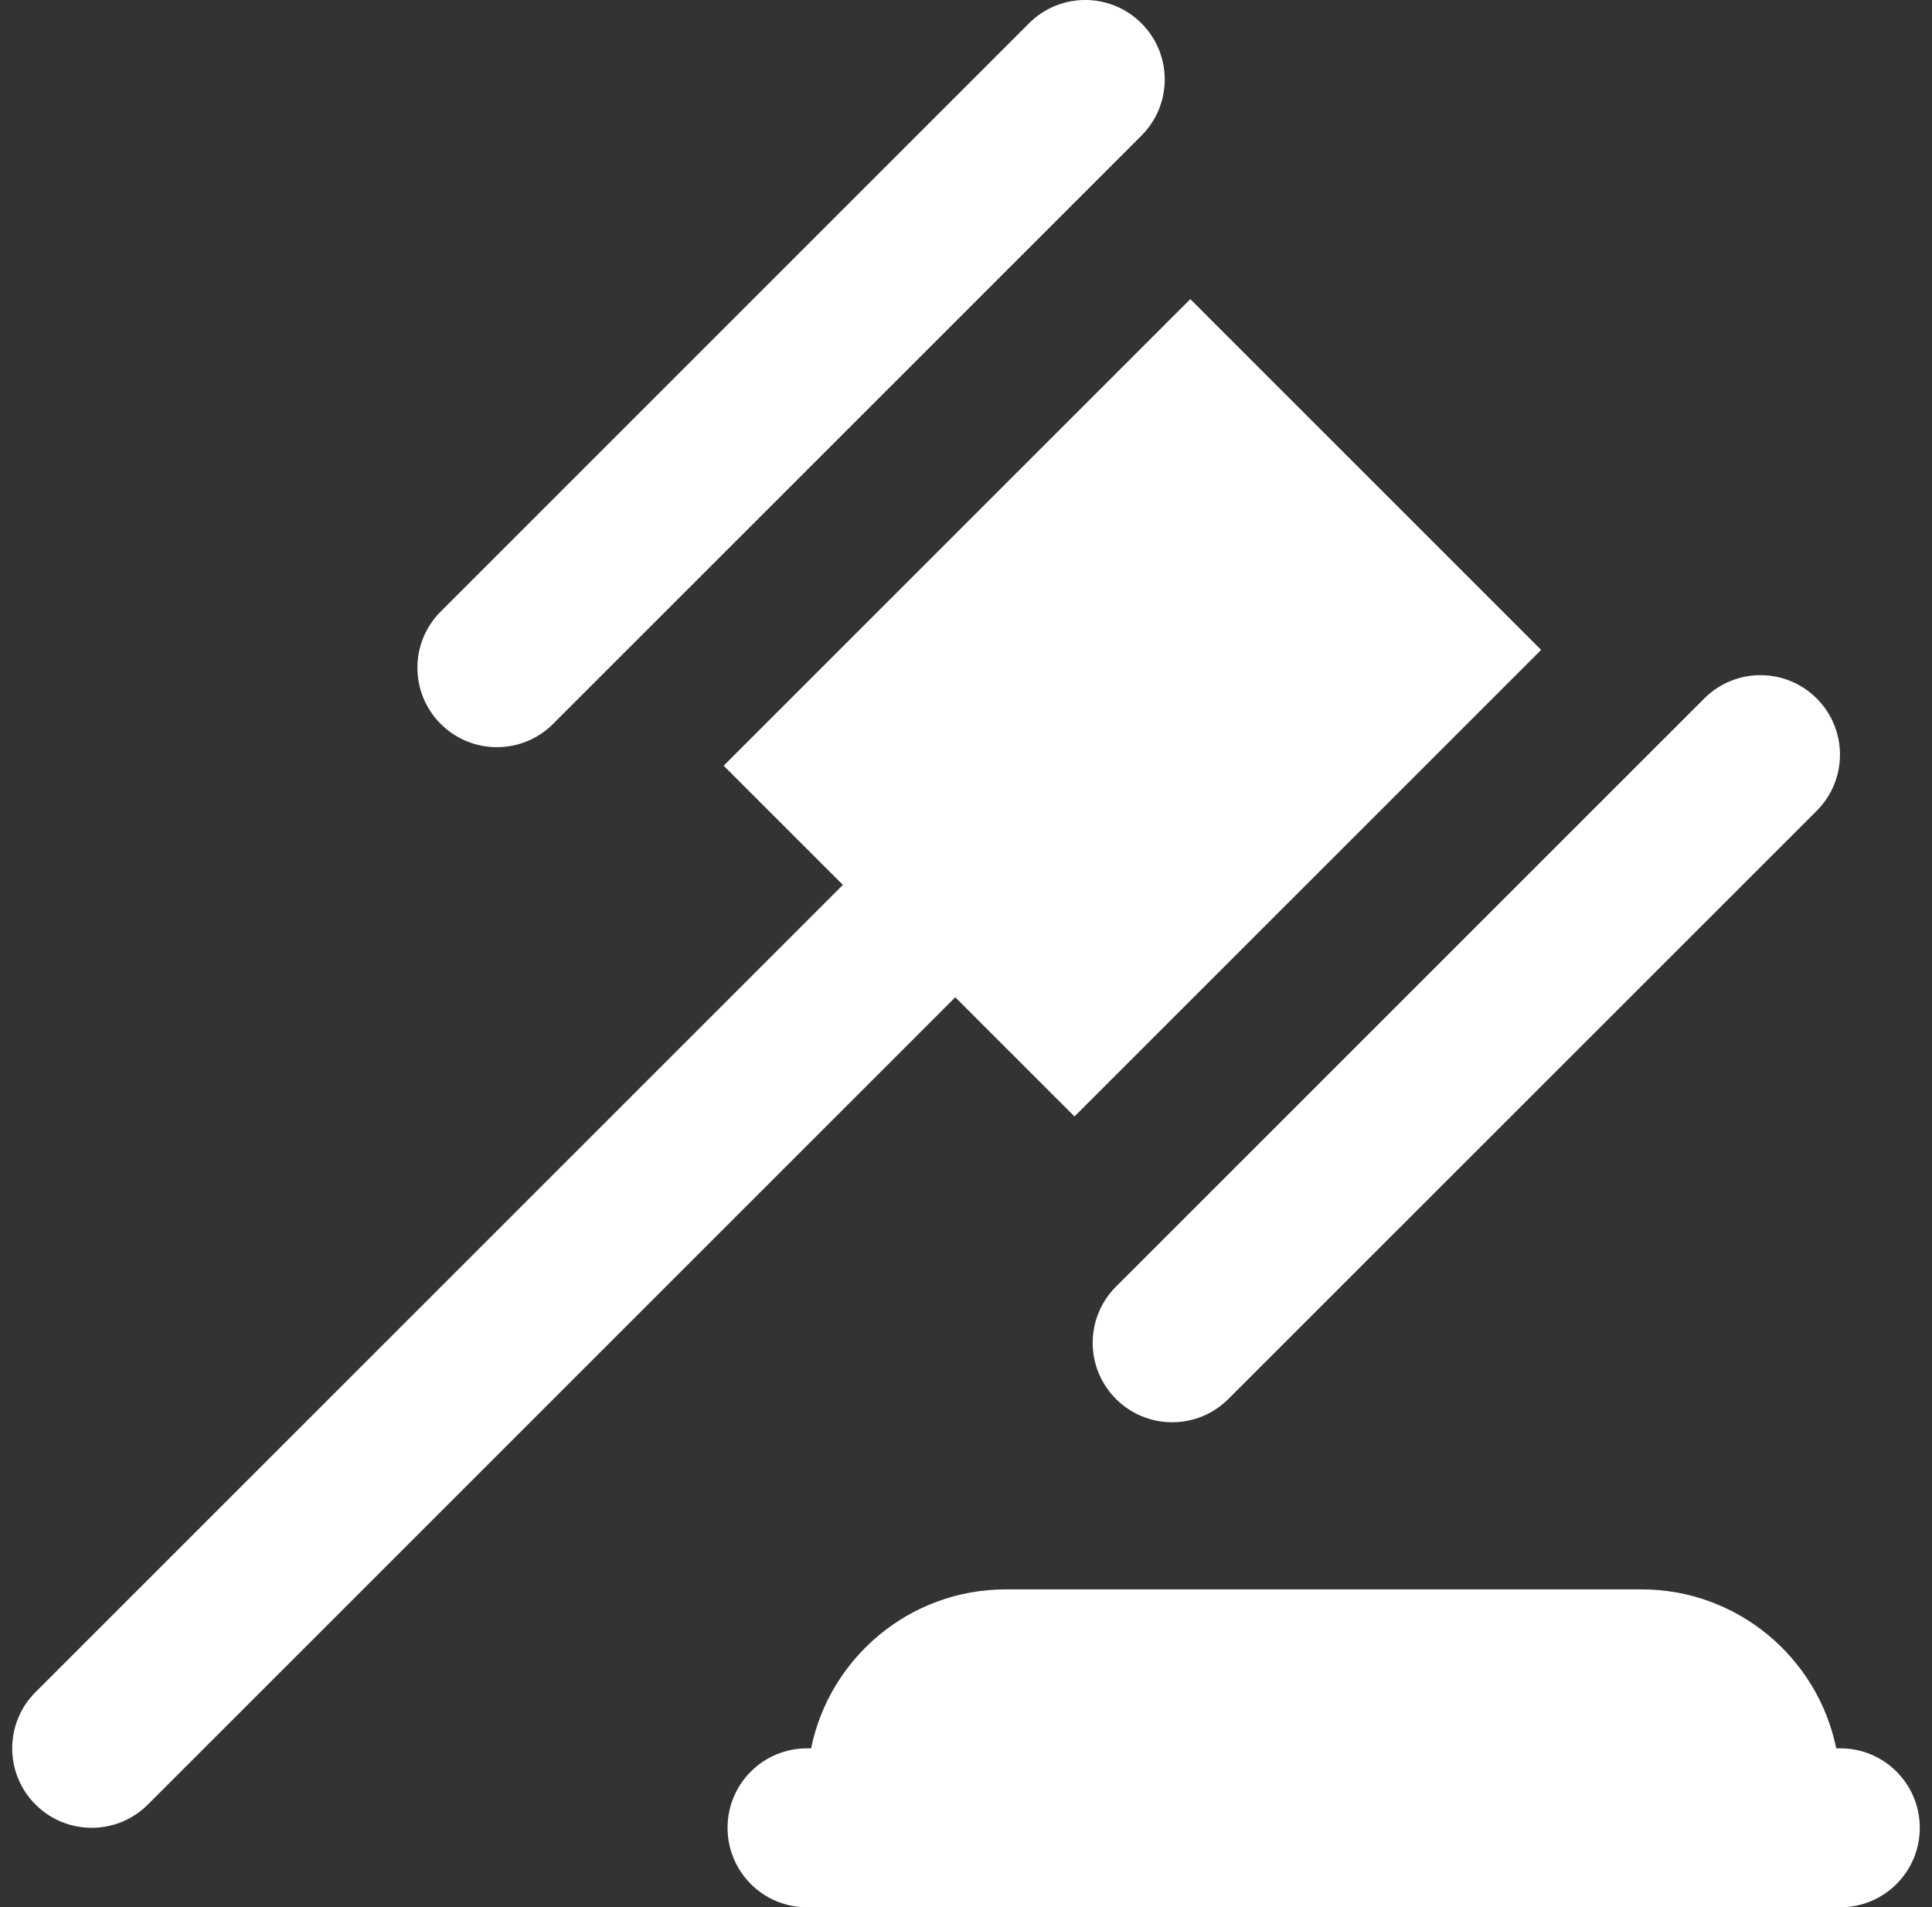 <?xml version="1.0" encoding="UTF-8"?>
<svg xmlns="http://www.w3.org/2000/svg" width="79" height="78" viewBox="0 0 79 78" fill="none">
  <rect x="0" y="0" width="79" height="78" fill="#333333" stroke="none"/>
  <g clip-path="url(#clip0_37_1059)">
    <path d="M18.021 29.604C16.75 28.334 16.75 26.28 18.021 25.009L42.077 0.952C43.348 -0.318 45.402 -0.318 46.673 0.952C47.944 2.223 47.944 4.277 46.673 5.548L22.616 29.604C21.983 30.238 21.151 30.557 20.319 30.557C19.486 30.557 18.654 30.238 18.021 29.604ZM45.633 57.213C46.267 57.847 47.099 58.165 47.931 58.165C48.763 58.165 49.594 57.847 50.228 57.213L74.285 33.16C75.555 31.889 75.555 29.835 74.285 28.564C73.014 27.294 70.96 27.294 69.689 28.564L45.633 52.618C44.362 53.888 44.362 55.942 45.633 57.213ZM43.936 45.659L63.017 26.579L48.672 12.233L29.591 31.314L34.466 36.189L1.452 69.202C0.181 70.473 0.181 72.527 1.452 73.798C2.086 74.432 2.918 74.75 3.75 74.75C4.582 74.75 5.414 74.432 6.048 73.798L39.061 40.784L43.936 45.659ZM75.25 71.5H75.084C74.33 67.795 71.048 65 67.125 65H41.125C37.199 65 33.92 67.795 33.166 71.5H33C31.203 71.5 29.75 72.953 29.75 74.75C29.75 76.547 31.203 78 33 78H75.25C77.047 78 78.5 76.547 78.5 74.75C78.5 72.953 77.047 71.5 75.25 71.5Z" fill="white"></path>
  </g>
  <defs>
    <clipPath id="clip0_37_1059">
      <rect width="78" height="78" fill="white" transform="translate(0.5)"></rect>
    </clipPath>
  </defs>
</svg>
